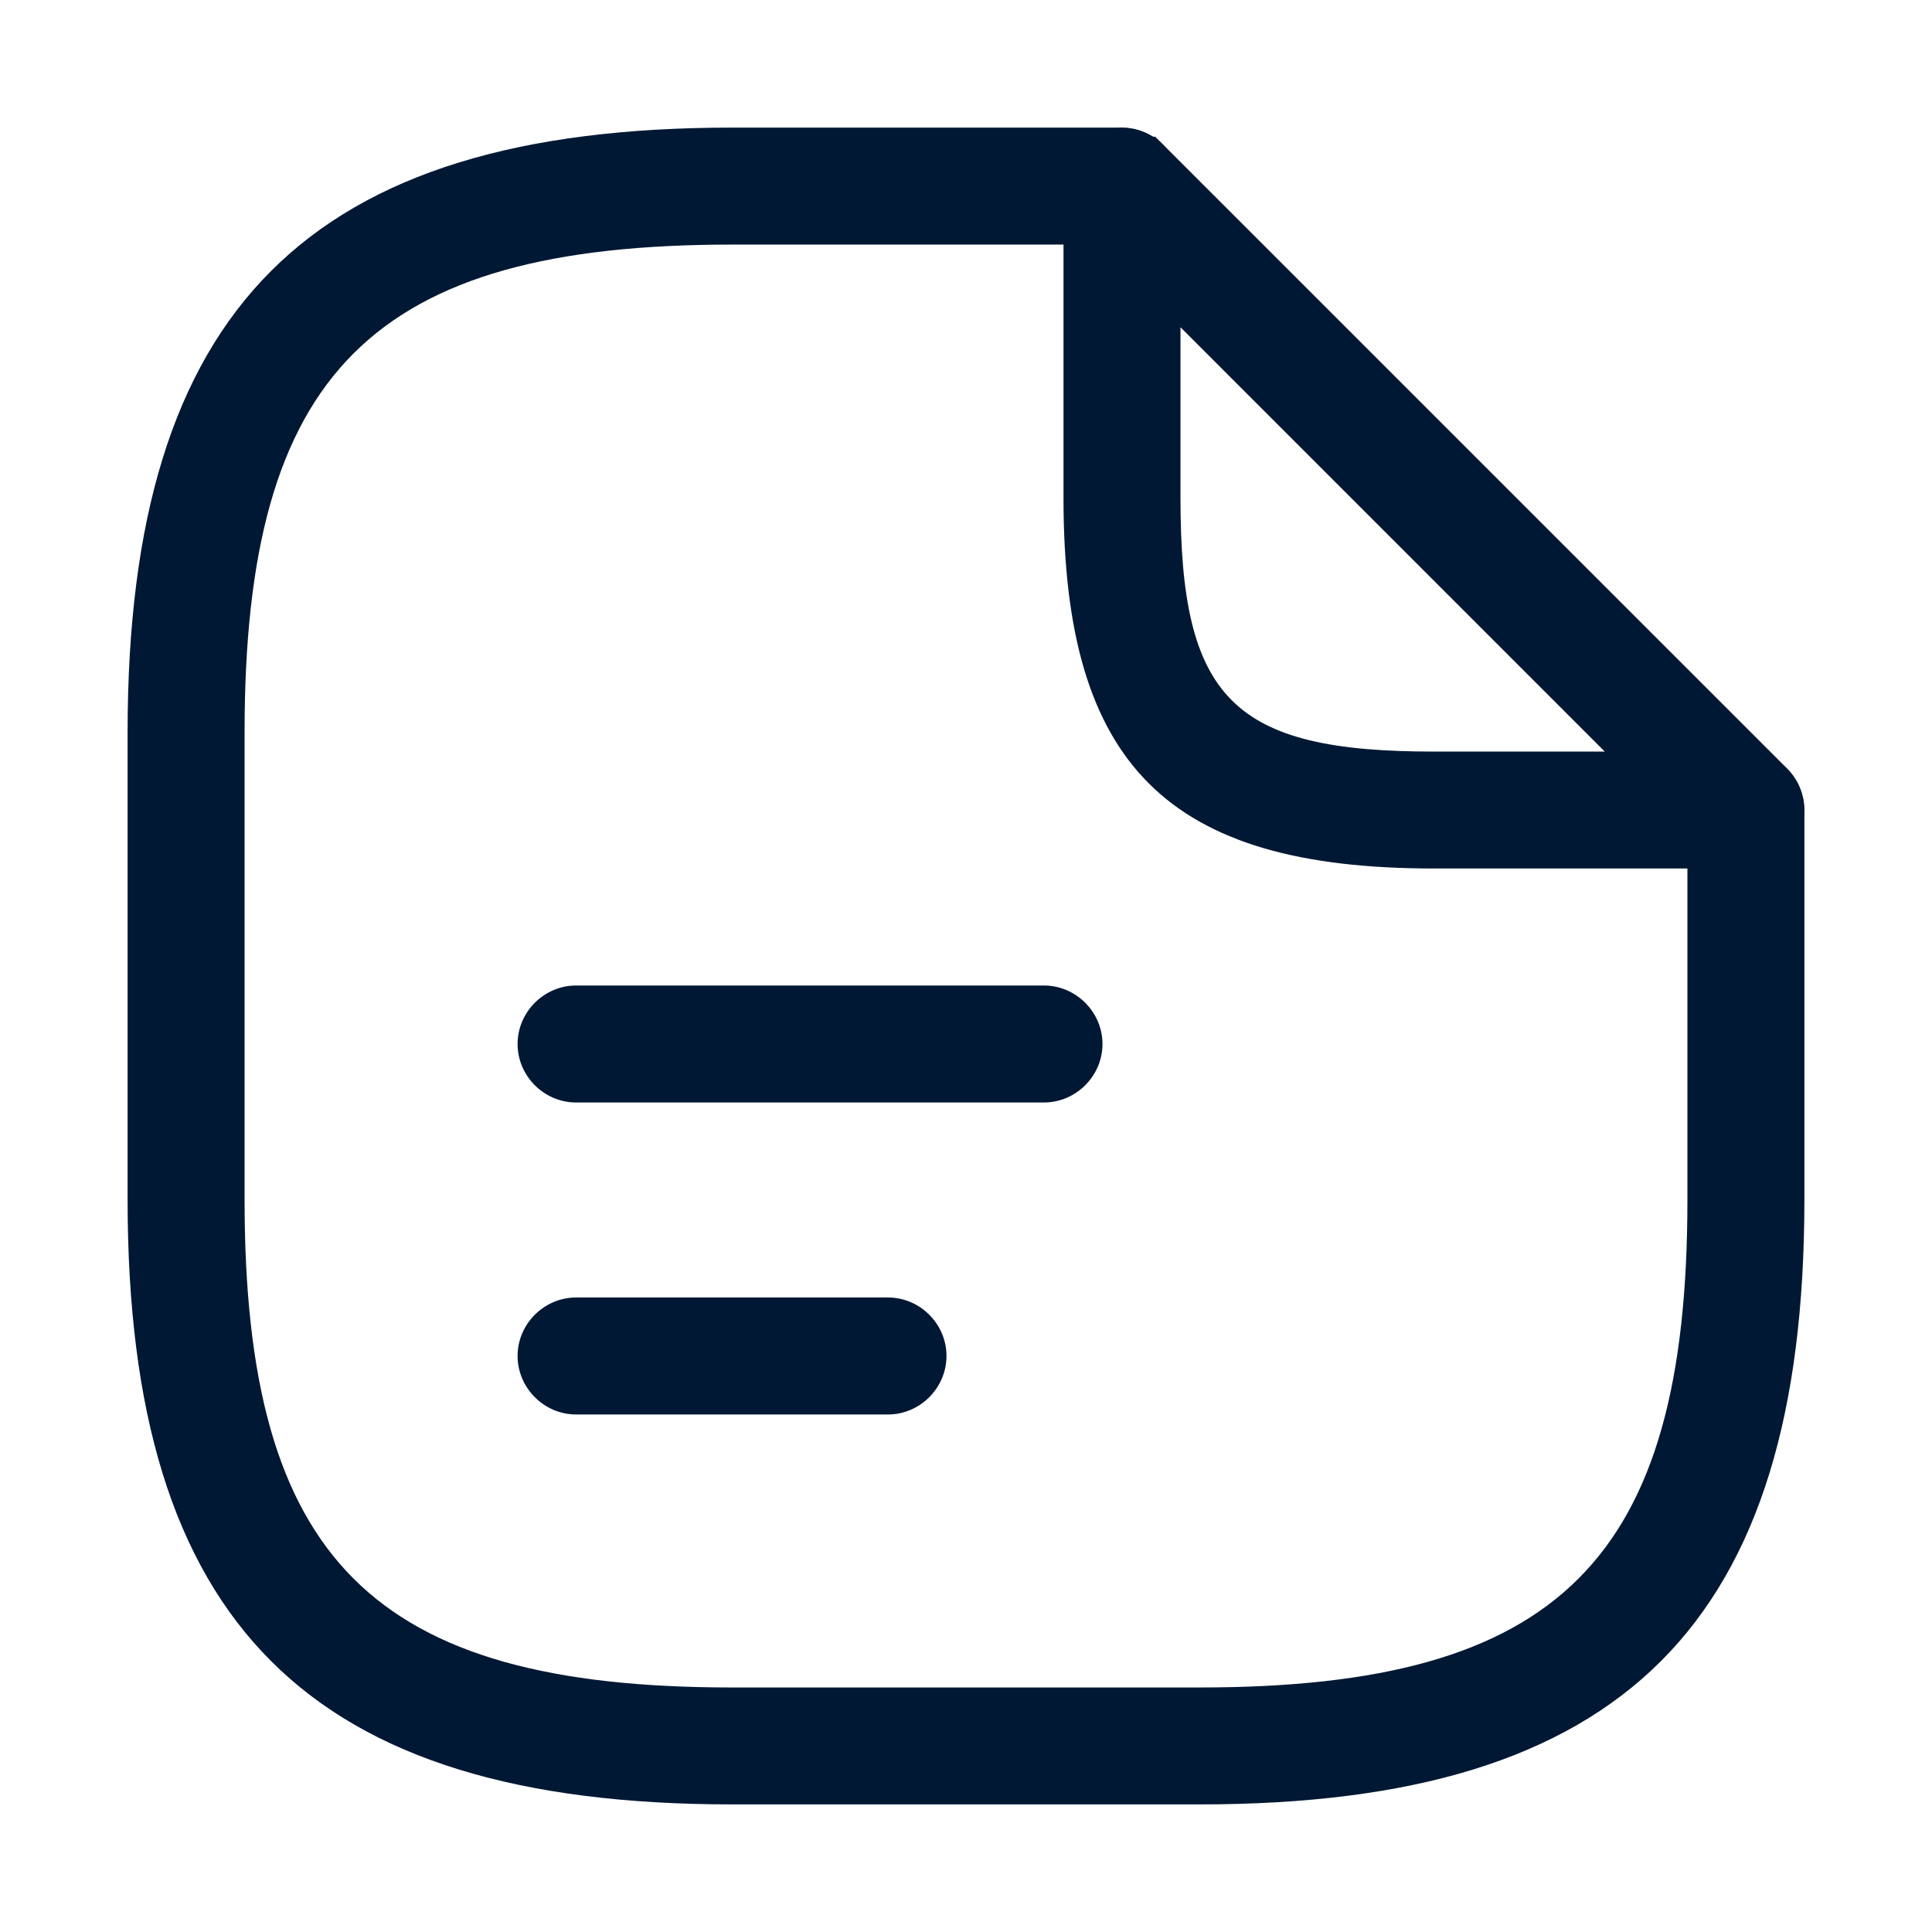 <svg width="31" height="31" viewBox="0 0 31 31" fill="none" xmlns="http://www.w3.org/2000/svg">
<path d="M11.746 2.489H18.003C18.272 2.489 18.5 2.717 18.5 2.986C18.5 3.255 18.272 3.483 18.003 3.483H11.746C8.83 3.483 6.723 3.998 5.36 5.36C3.997 6.723 3.483 8.83 3.483 11.746V19.255C3.483 22.17 3.998 24.278 5.36 25.641C6.723 27.003 8.83 27.518 11.746 27.518H19.255C22.17 27.517 24.278 27.003 25.64 25.641C27.003 24.278 27.517 22.17 27.517 19.255V12.997C27.517 12.728 27.745 12.501 28.014 12.501C28.283 12.501 28.51 12.728 28.511 12.997V19.255C28.51 22.602 27.794 24.885 26.34 26.34C24.885 27.795 22.601 28.511 19.255 28.511H11.746C8.399 28.511 6.116 27.795 4.661 26.34C3.206 24.885 2.489 22.602 2.489 19.255V11.746C2.489 8.399 3.206 6.116 4.661 4.661C6.116 3.206 8.399 2.489 11.746 2.489Z" fill="#001833" stroke="#001833" stroke-width="0.883"/>
<path d="M17.814 2.529C17.986 2.455 18.195 2.491 18.352 2.635H18.353L28.365 12.646C28.504 12.785 28.549 13.006 28.471 13.186C28.39 13.377 28.209 13.494 28.014 13.494H23.009C20.909 13.494 19.57 13.083 18.744 12.256C17.918 11.43 17.506 10.091 17.506 7.992V2.986C17.506 2.807 17.601 2.646 17.739 2.564L17.802 2.534L17.814 2.529ZM18.5 7.992C18.5 9.606 18.699 10.796 19.452 11.548C20.204 12.301 21.394 12.501 23.009 12.501H26.815L18.5 4.185V7.992Z" fill="#001833" stroke="#001833" stroke-width="0.883"/>
<path d="M16.751 17.69H9.243C8.73 17.69 8.305 17.265 8.305 16.752C8.305 16.238 8.73 15.813 9.243 15.813H16.751C17.264 15.813 17.69 16.238 17.69 16.752C17.69 17.265 17.264 17.69 16.751 17.69Z" fill="#001833"/>
<path d="M14.249 22.696H9.243C8.73 22.696 8.305 22.27 8.305 21.757C8.305 21.244 8.73 20.819 9.243 20.819H14.249C14.762 20.819 15.187 21.244 15.187 21.757C15.187 22.27 14.762 22.696 14.249 22.696Z" fill="#001833"/>
</svg>
